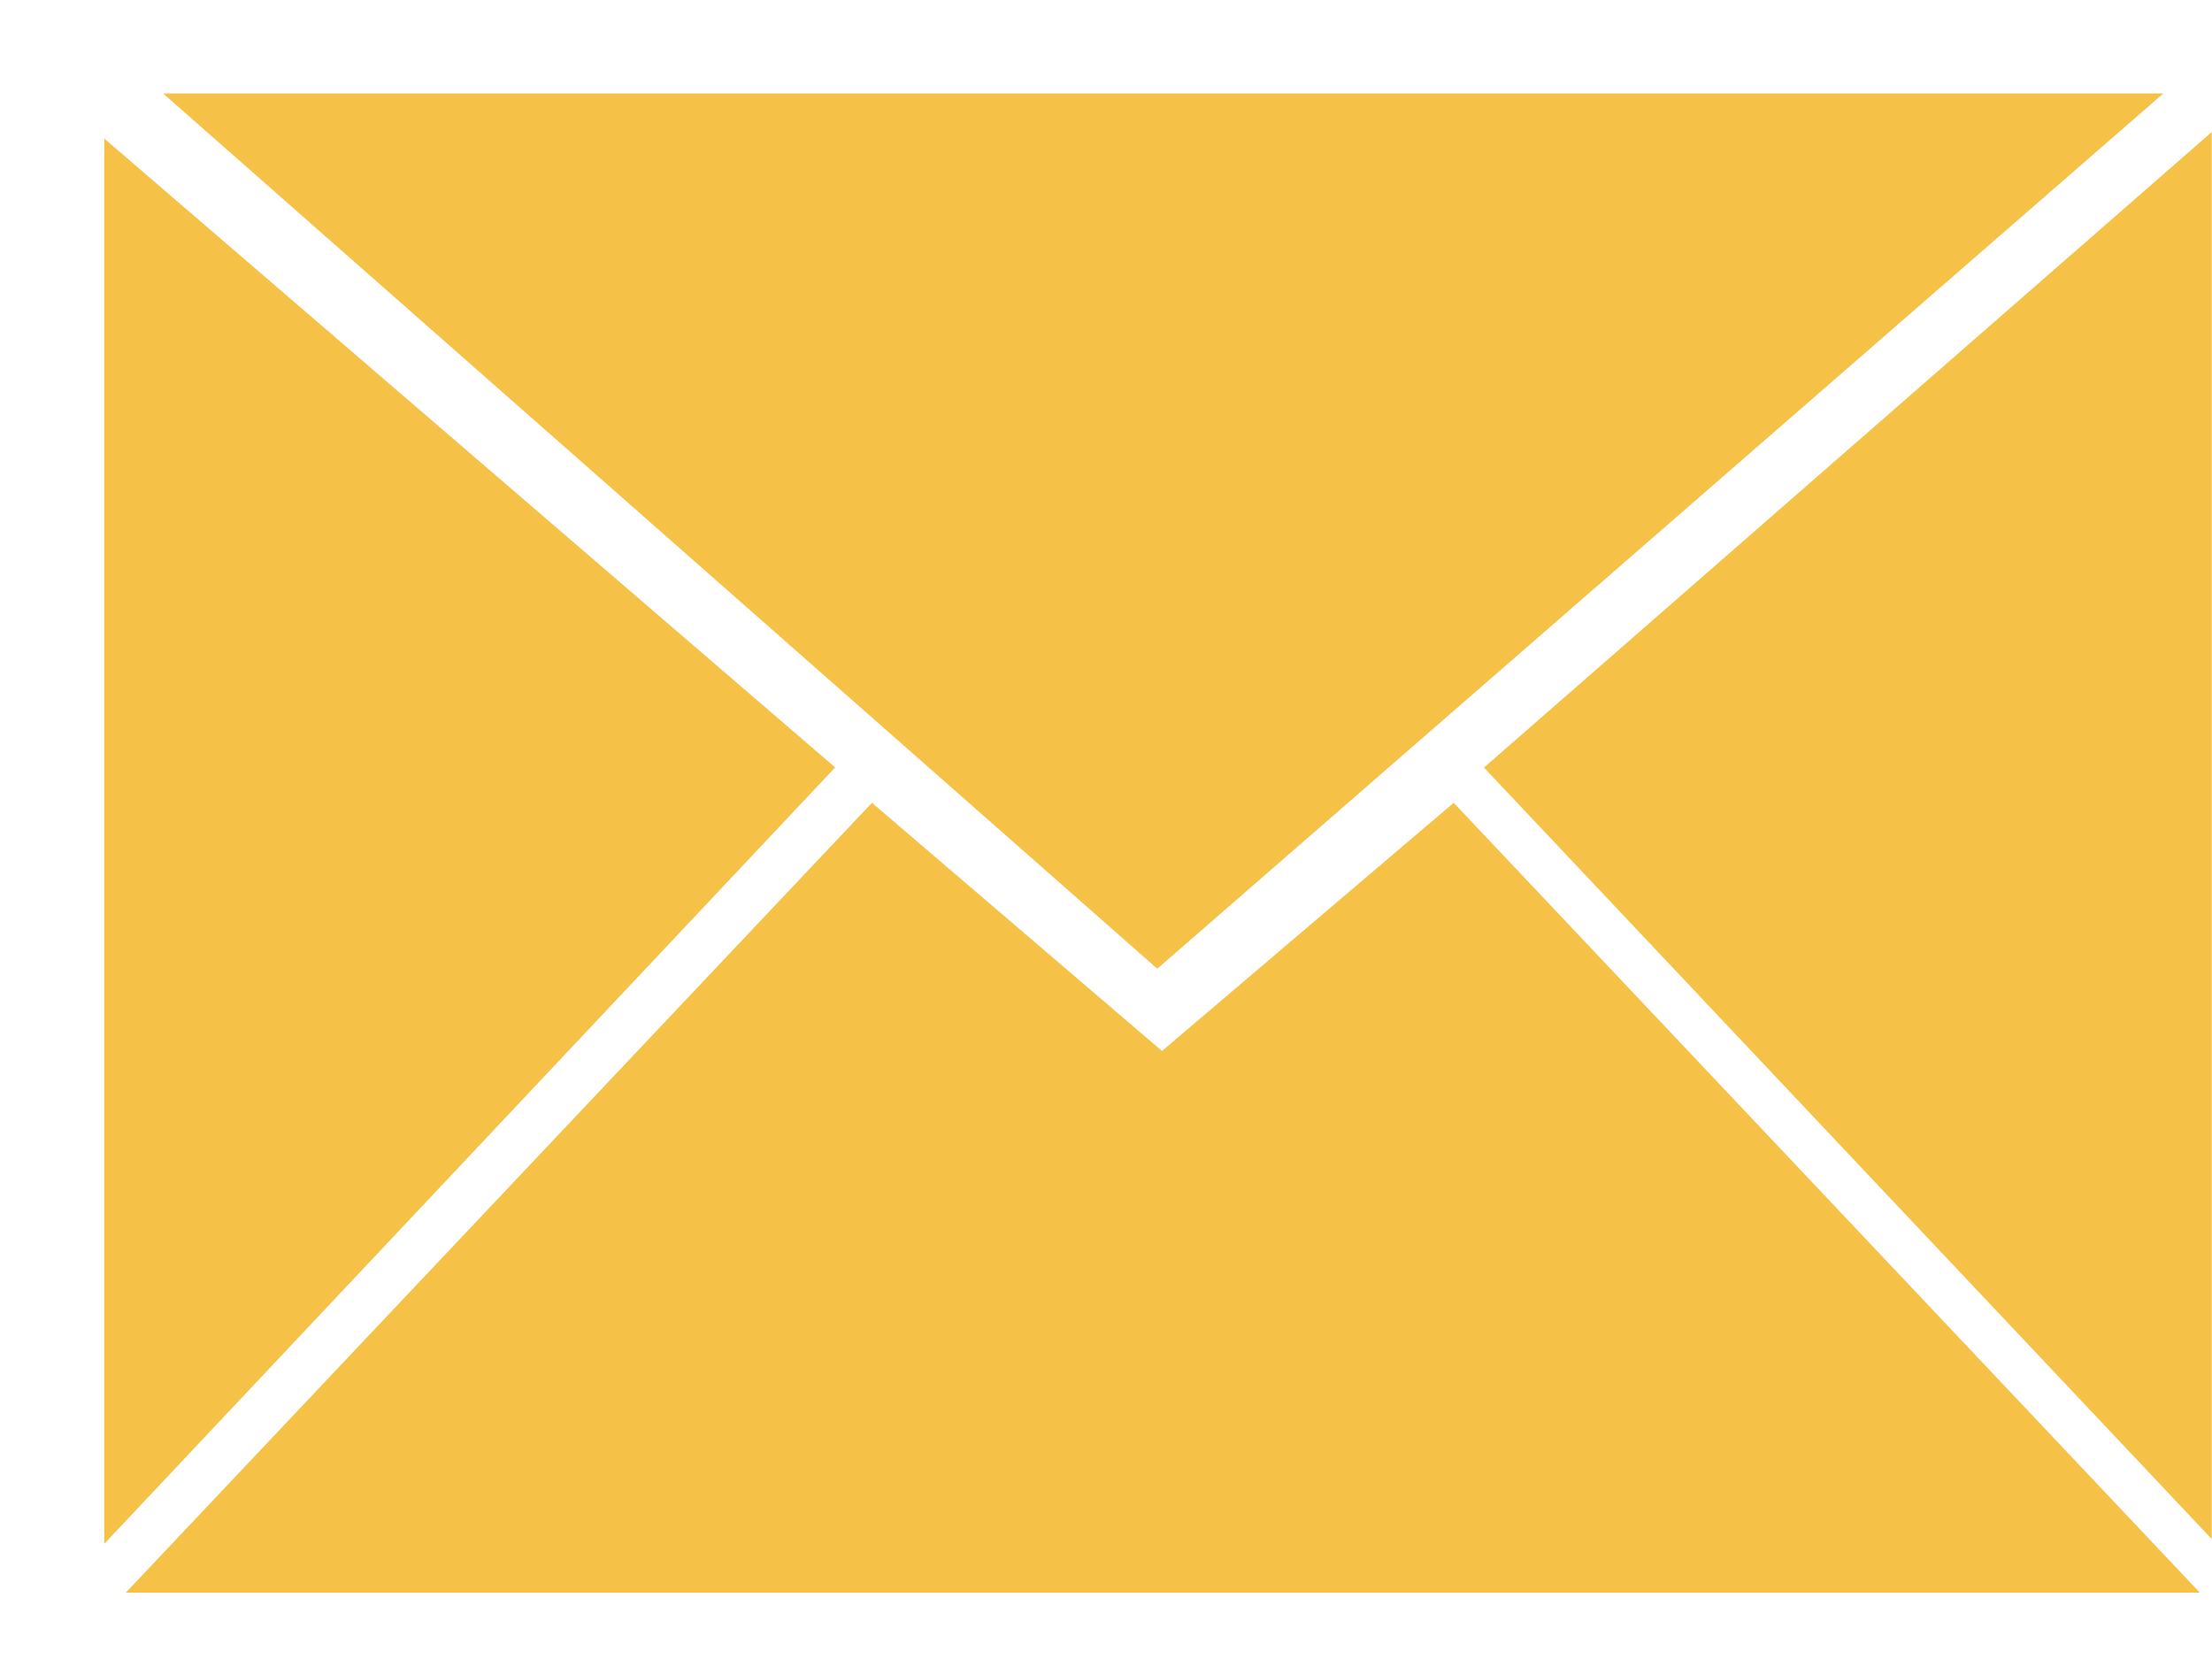 <svg width="16" height="12" viewBox="0 0 16 12" fill="none" xmlns="http://www.w3.org/2000/svg">
<path fill-rule="evenodd" clip-rule="evenodd" d="M0.91 11.52L6.307 5.807L8.405 7.602L10.515 5.807L15.912 11.52H0.91Z" fill="#F5C147"/>
<path fill-rule="evenodd" clip-rule="evenodd" d="M1.18 0.676H15.648L8.371 7.007L1.18 0.676Z" fill="#F5C147"/>
<path fill-rule="evenodd" clip-rule="evenodd" d="M6.041 5.551L0.754 11.167V1.002L6.041 5.551Z" fill="#F5C147"/>
<path fill-rule="evenodd" clip-rule="evenodd" d="M10.734 5.552L15.998 0.955V11.132L10.734 5.552Z" fill="#F5C147"/>
</svg>

